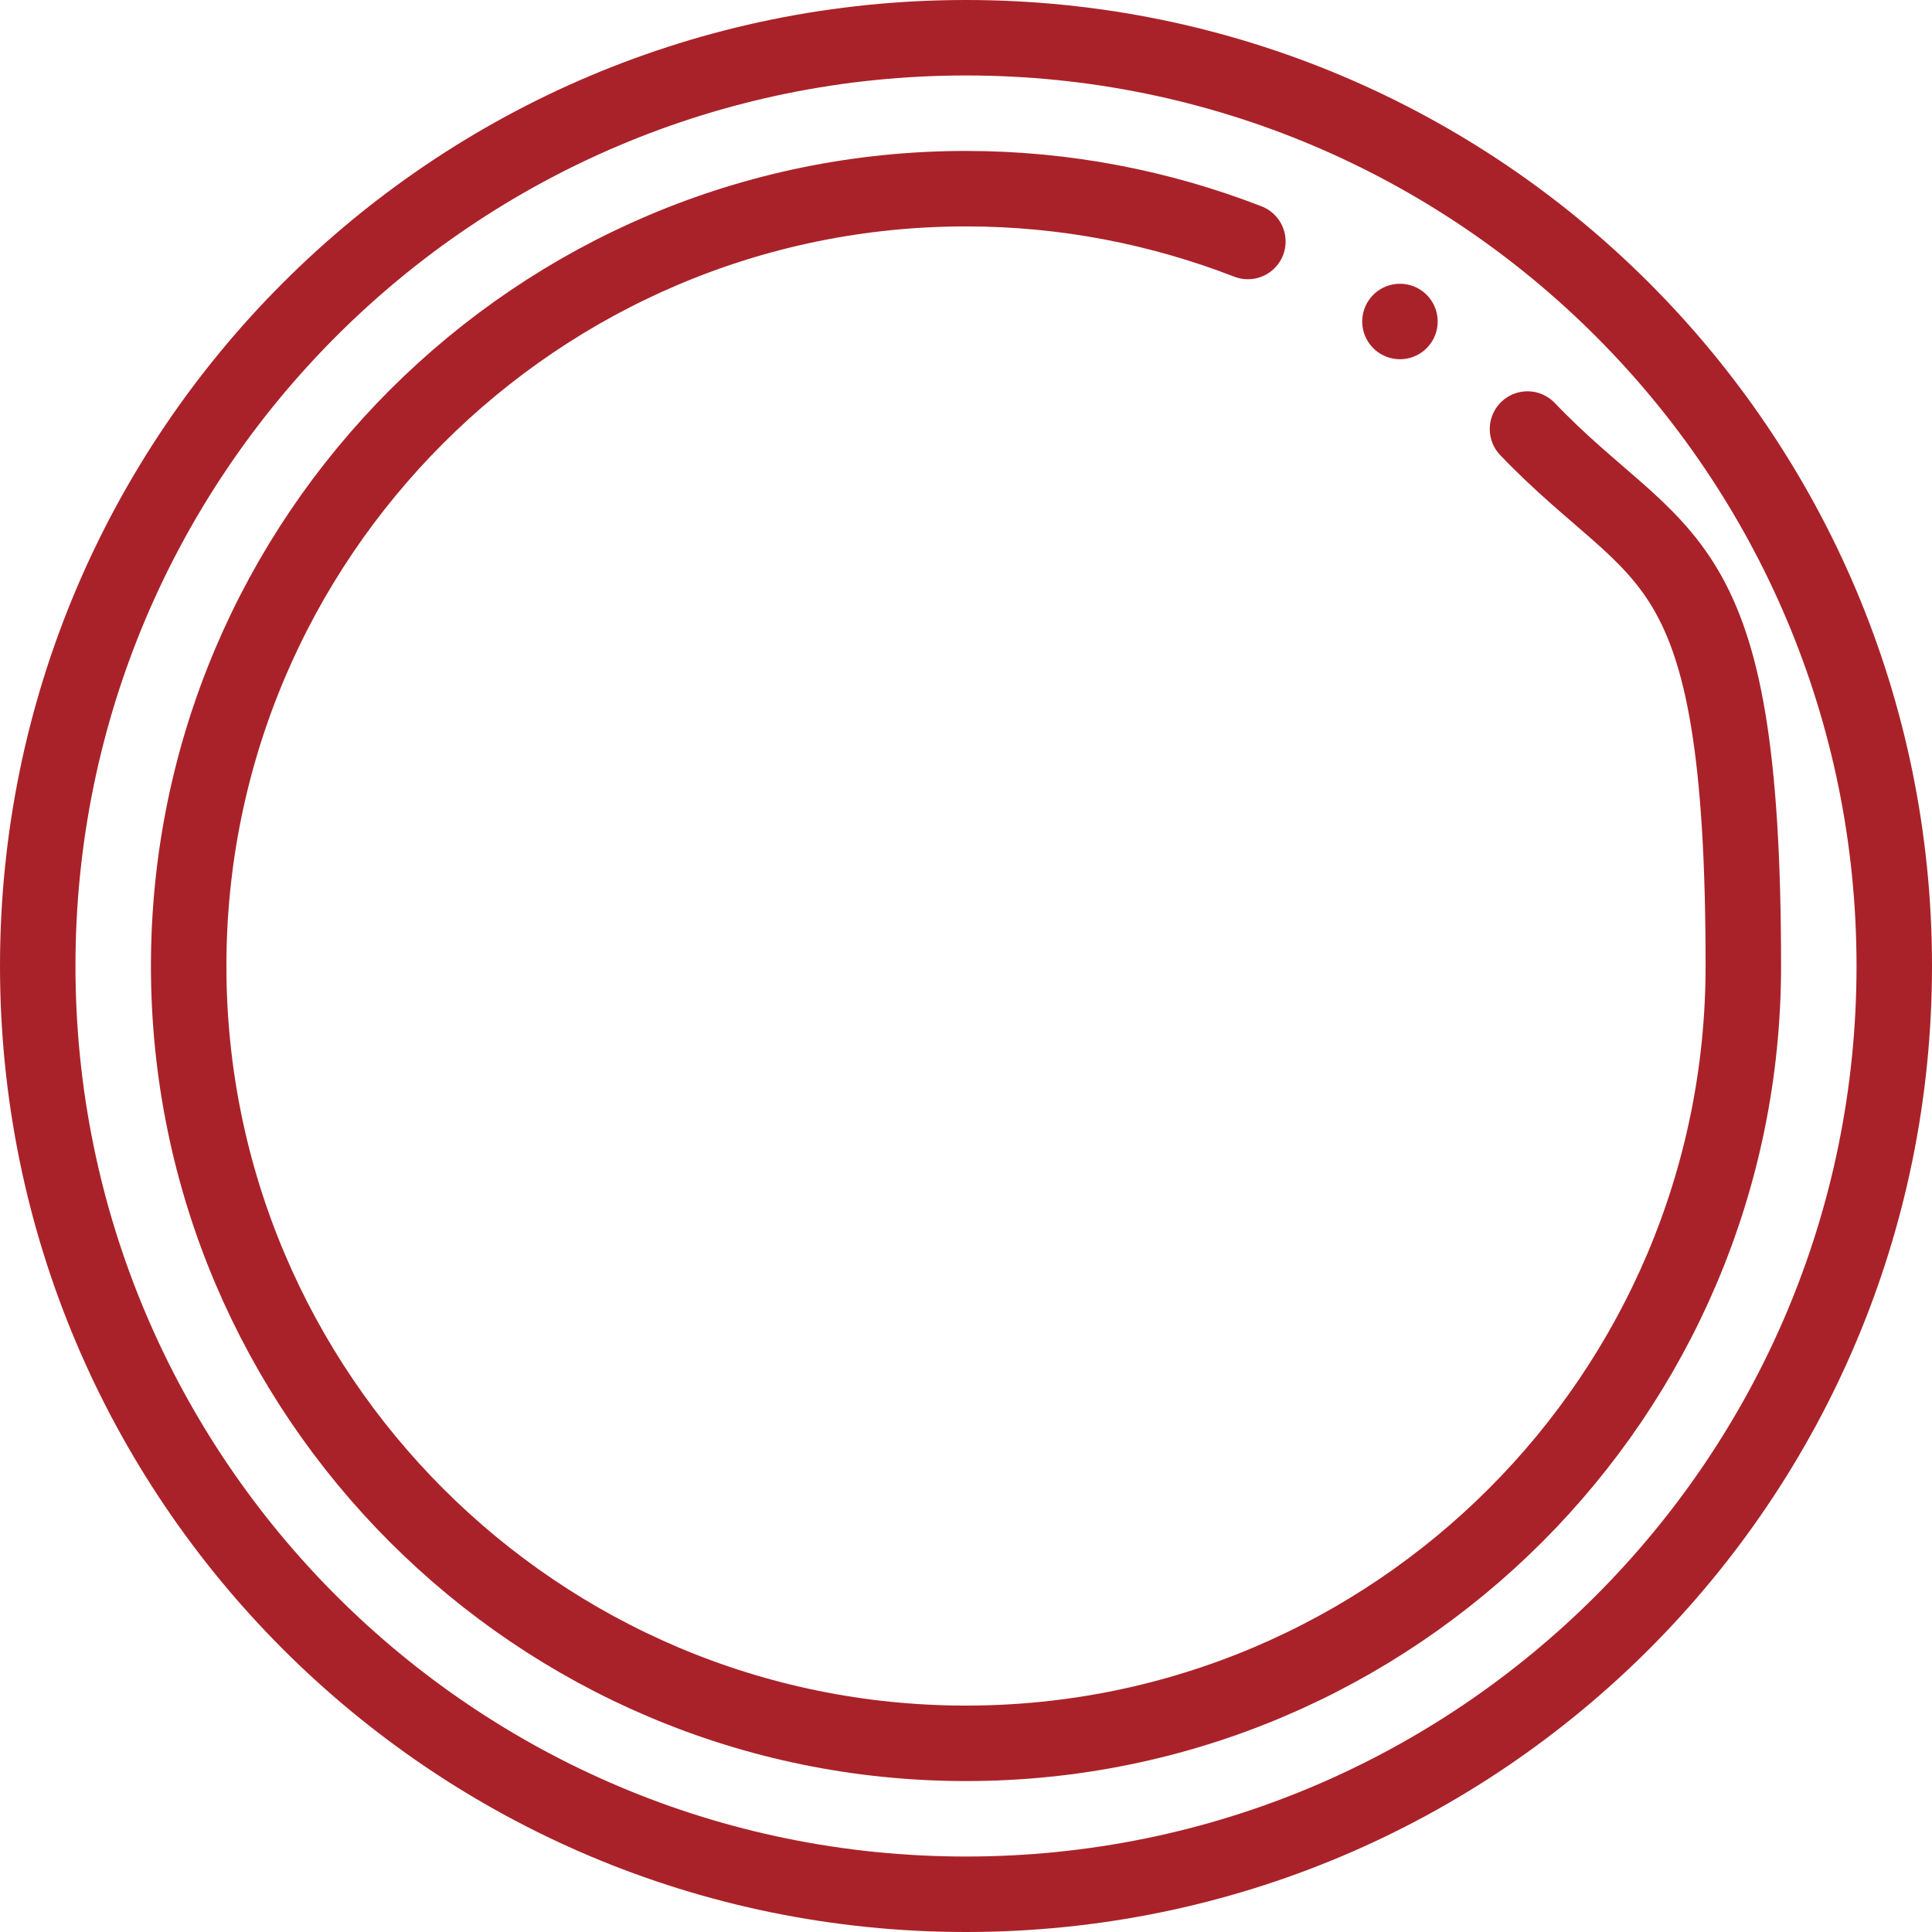 <?xml version="1.0" encoding="UTF-8"?><svg id="Capa_1" xmlns="http://www.w3.org/2000/svg" width="512" height="512" xmlns:xlink="http://www.w3.org/1999/xlink" viewBox="0 0 512 512"><defs><clipPath id="clippath"><rect y="0" width="512" height="512" fill="none" stroke-width="0"/></clipPath></defs><g clip-path="url(#clippath)"><path d="M502,256c0,135.9-110.1,246-246,246S10,391.9,10,256,120.1,10,256,10s246,110.1,246,246Z" fill="none" stroke="#aa2229" stroke-linecap="round" stroke-linejoin="round" stroke-width="20"/><path d="M330.7,64c-23.2-9-48.4-14-74.7-14-113.6,0-206,92.4-206,206s92.4,206,206,206,206-92.4,206-206-21.8-105.3-57.2-142.3" fill="none" stroke="#aa2229" stroke-linecap="round" stroke-linejoin="round" stroke-width="20"/><path d="M371,85.2h0" fill="none" stroke="#aa2229" stroke-linecap="round" stroke-linejoin="round" stroke-width="20"/></g></svg>